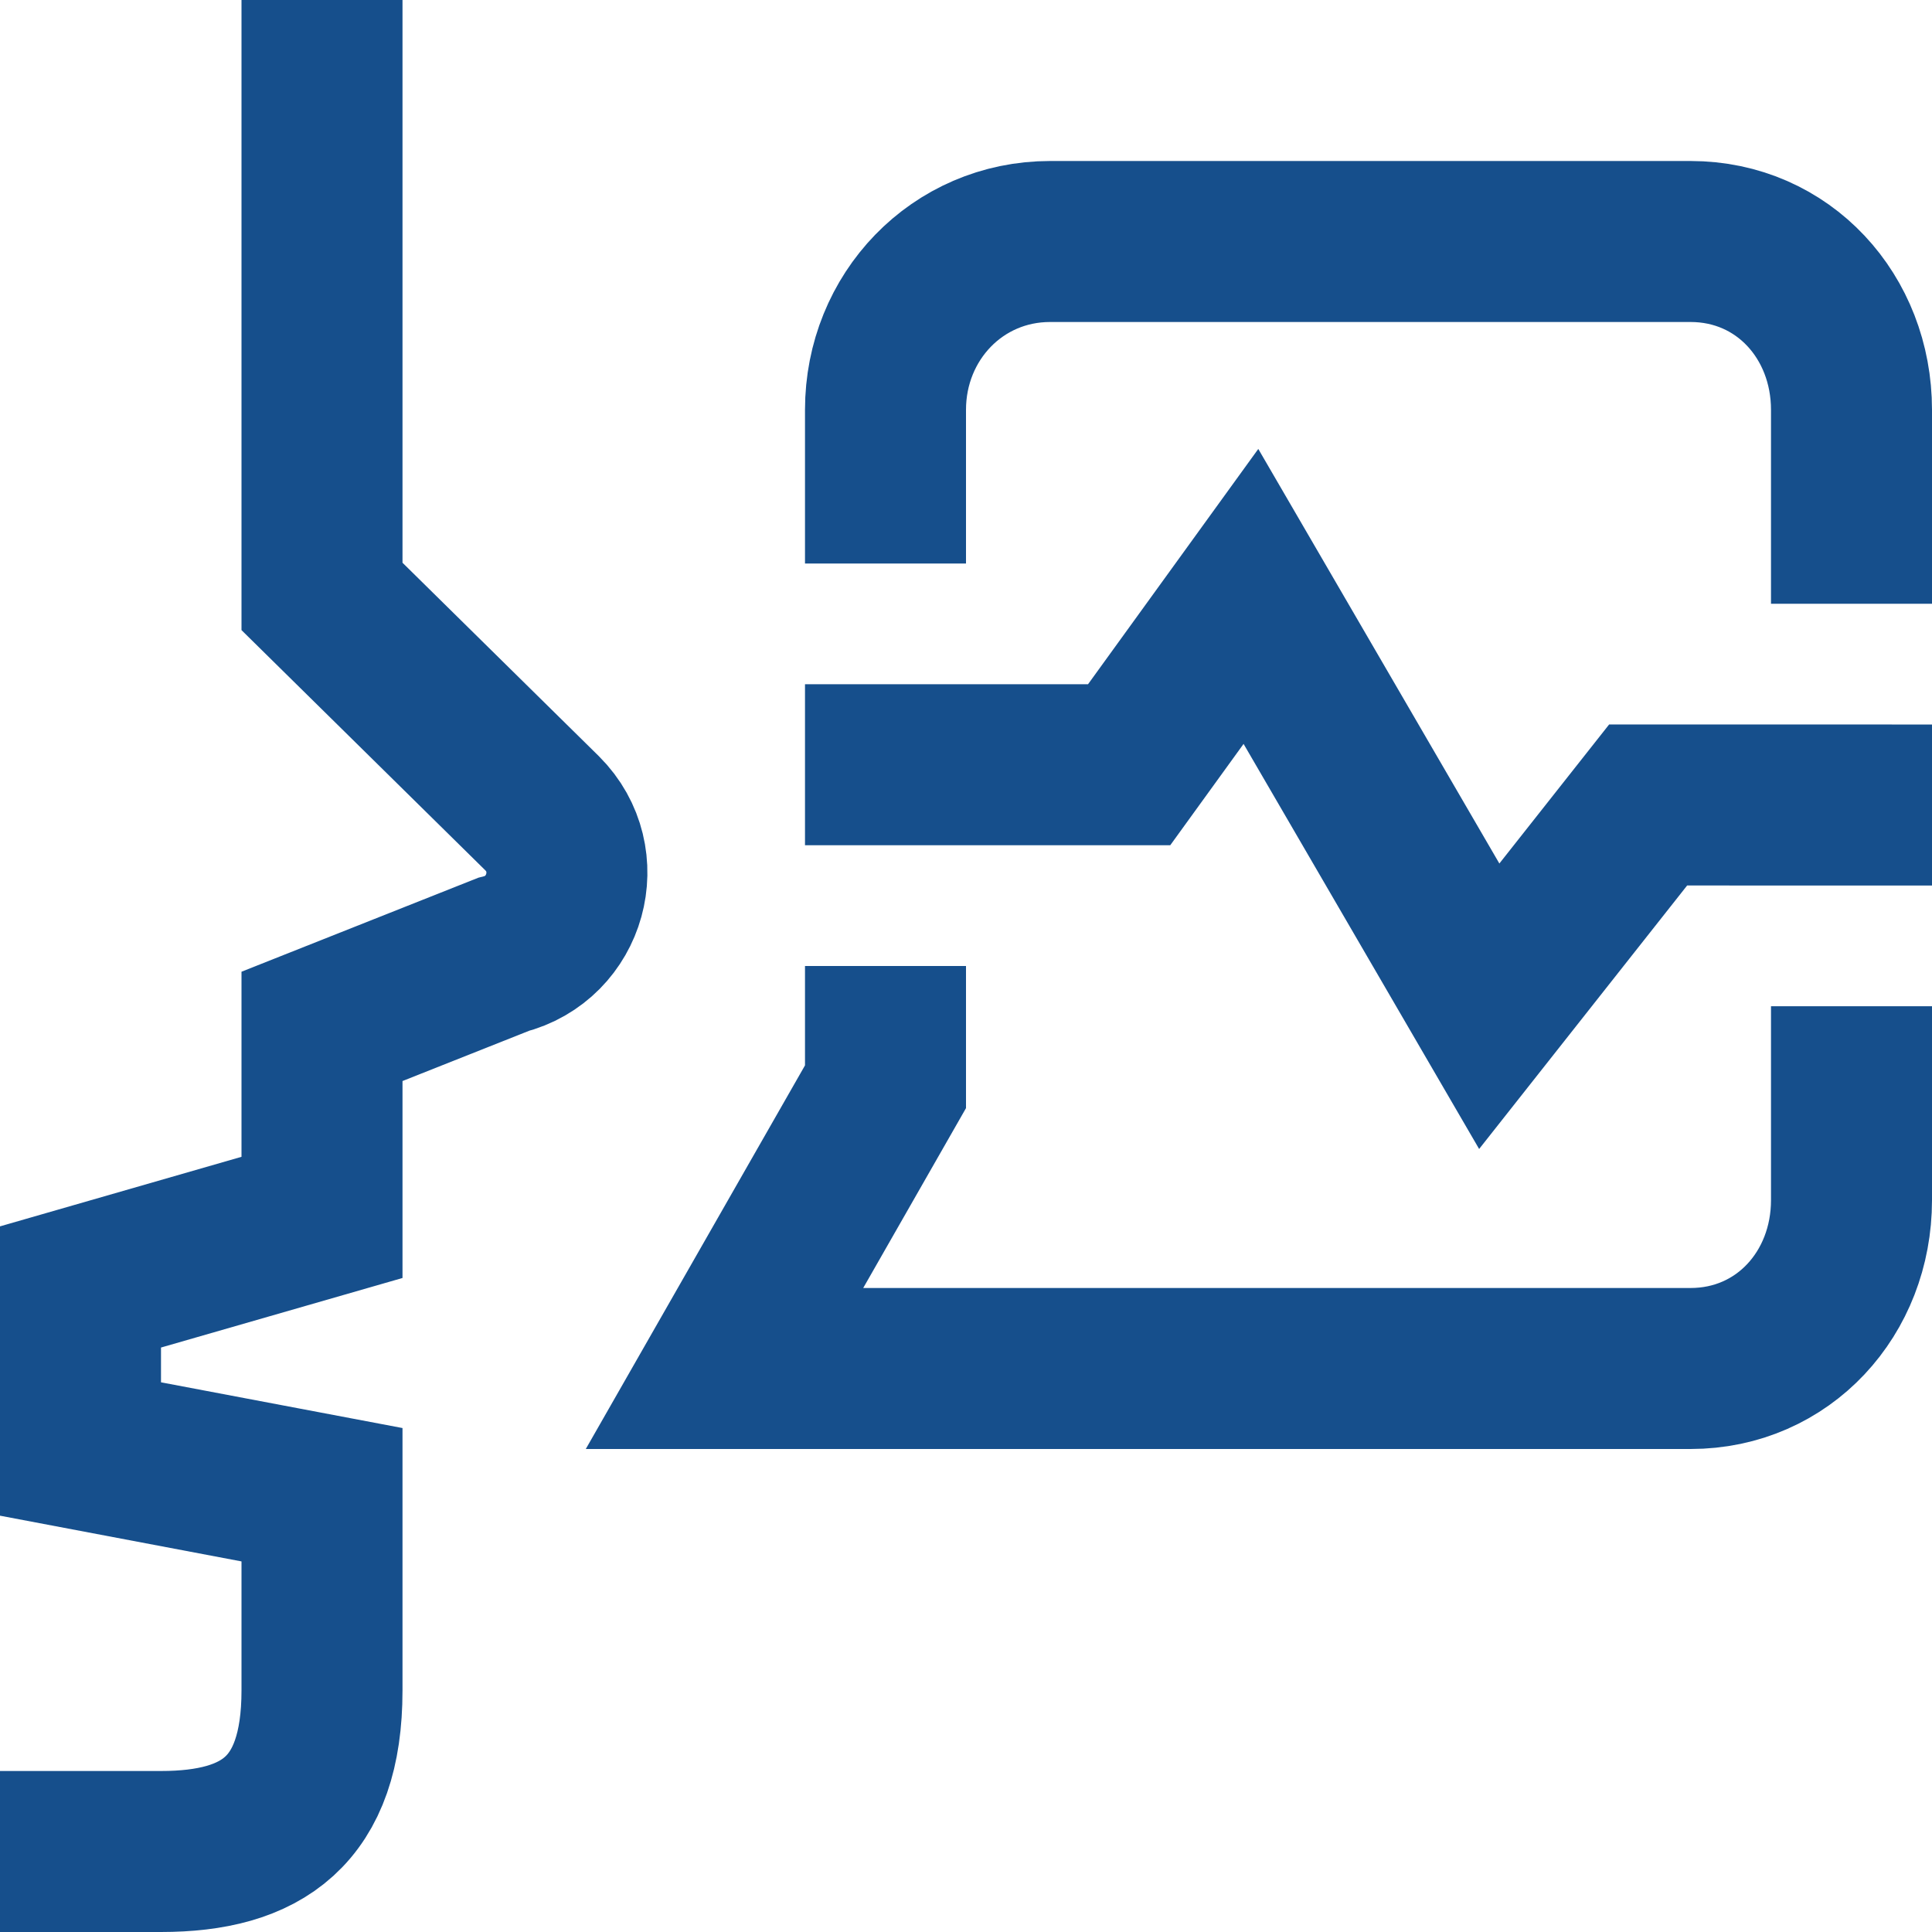 <svg xmlns="http://www.w3.org/2000/svg" fill="none" viewBox="0 0 48 48" id="icon-definition"><g clip-path="url(#a)"><path d="M1 46h3c2.5 0 4-1 4-4v-4.864L2 36v-4.026l6-1.728V25.5l4.5-1.786c1.576-.394 2.12-2.357.971-3.506L8 14.818V2m38 25v2.818C46 32.128 44.31 34 42 34H18l4-7v-1m0-14v-1.818C22 7.872 23.782 6 26.09 6H42c2.31 0 4 1.872 4 4.182V13m-24 6h6.053l3.026-4.182L37 25l3.947-5H47" stroke="#164F8C" stroke-width="4" stroke-miterlimit="10" stroke-linecap="square"/></g><defs><clipPath id="a"><path fill="#164F8C" d="M0 0h48v48H0z"/></clipPath></defs></svg>